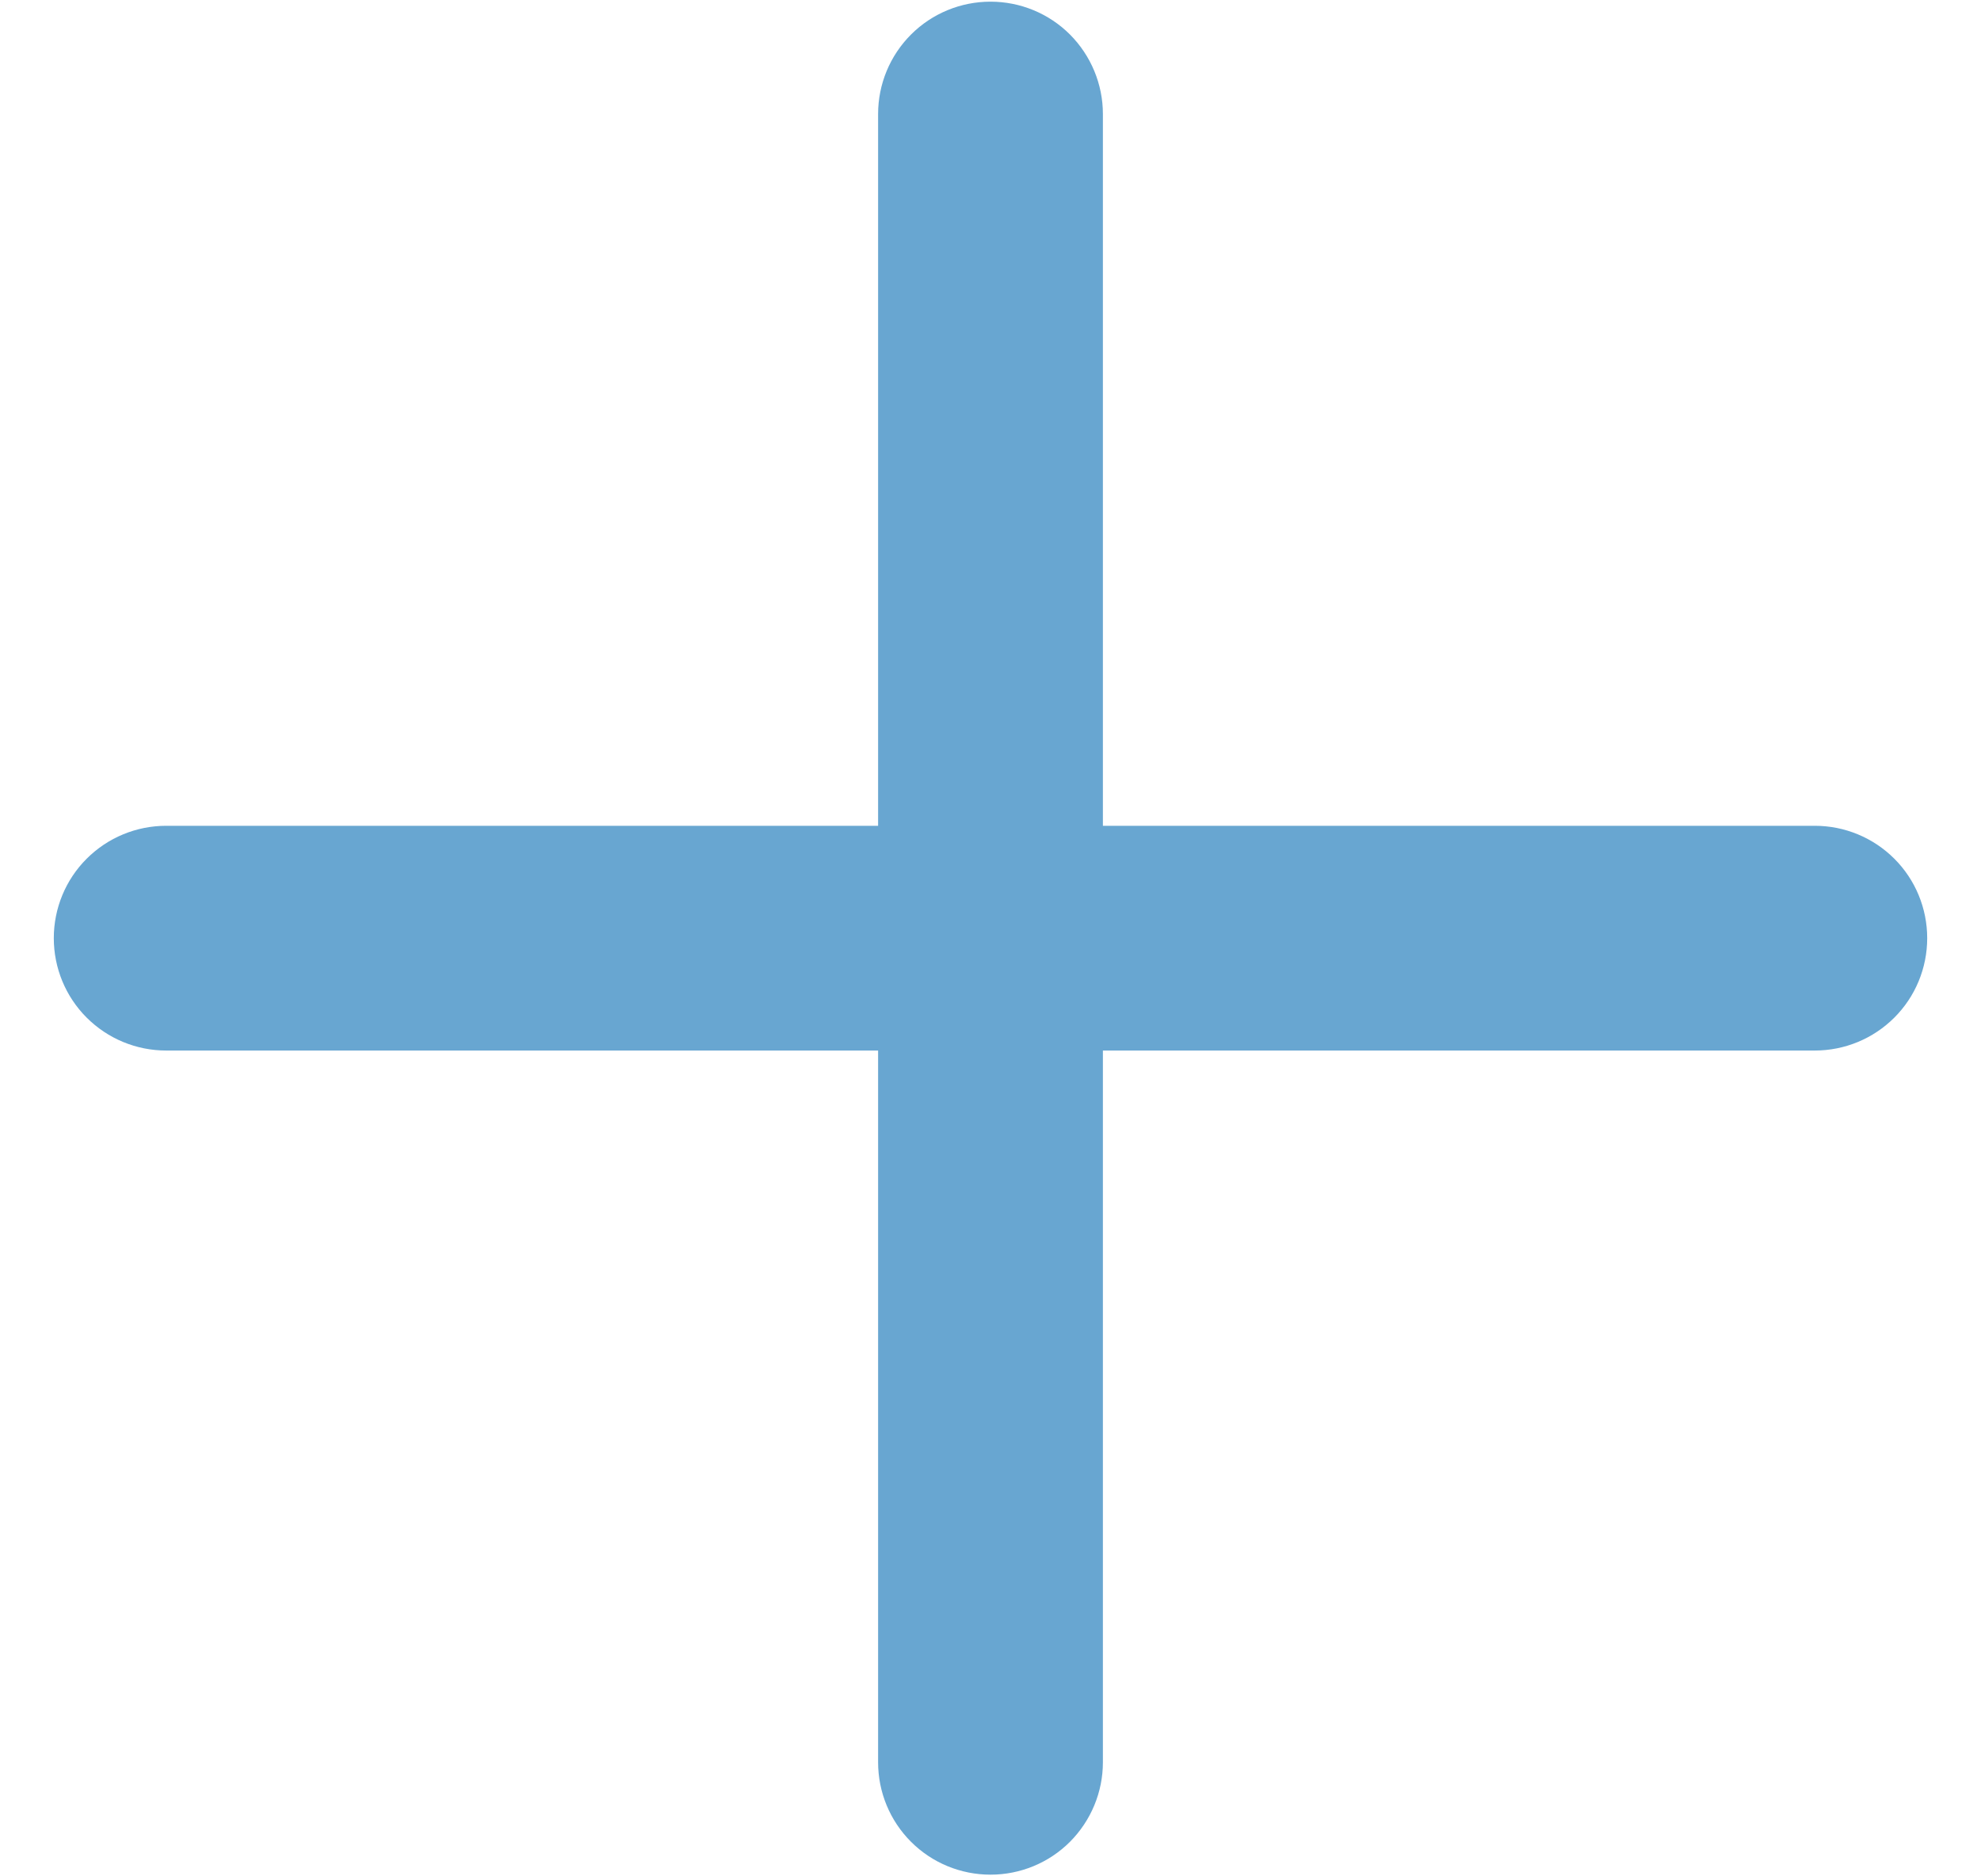 <svg width="19" height="18" viewBox="0 0 19 18" fill="none" xmlns="http://www.w3.org/2000/svg">
<path d="M18.484 9C18.484 9.286 18.371 9.56 18.169 9.762C17.966 9.965 17.692 10.078 17.406 10.078H10.578V16.906C10.578 17.192 10.464 17.466 10.262 17.669C10.06 17.871 9.786 17.984 9.5 17.984C9.214 17.984 8.94 17.871 8.738 17.669C8.535 17.466 8.422 17.192 8.422 16.906V10.078H1.594C1.308 10.078 1.034 9.965 0.831 9.762C0.629 9.56 0.516 9.286 0.516 9C0.516 8.714 0.629 8.44 0.831 8.238C1.034 8.035 1.308 7.922 1.594 7.922H8.422V1.094C8.422 0.808 8.535 0.534 8.738 0.331C8.94 0.129 9.214 0.016 9.5 0.016C9.786 0.016 10.06 0.129 10.262 0.331C10.464 0.534 10.578 0.808 10.578 1.094V7.922H17.406C17.692 7.922 17.966 8.035 18.169 8.238C18.371 8.44 18.484 8.714 18.484 9Z" fill="#68A6D1"/>
</svg>
